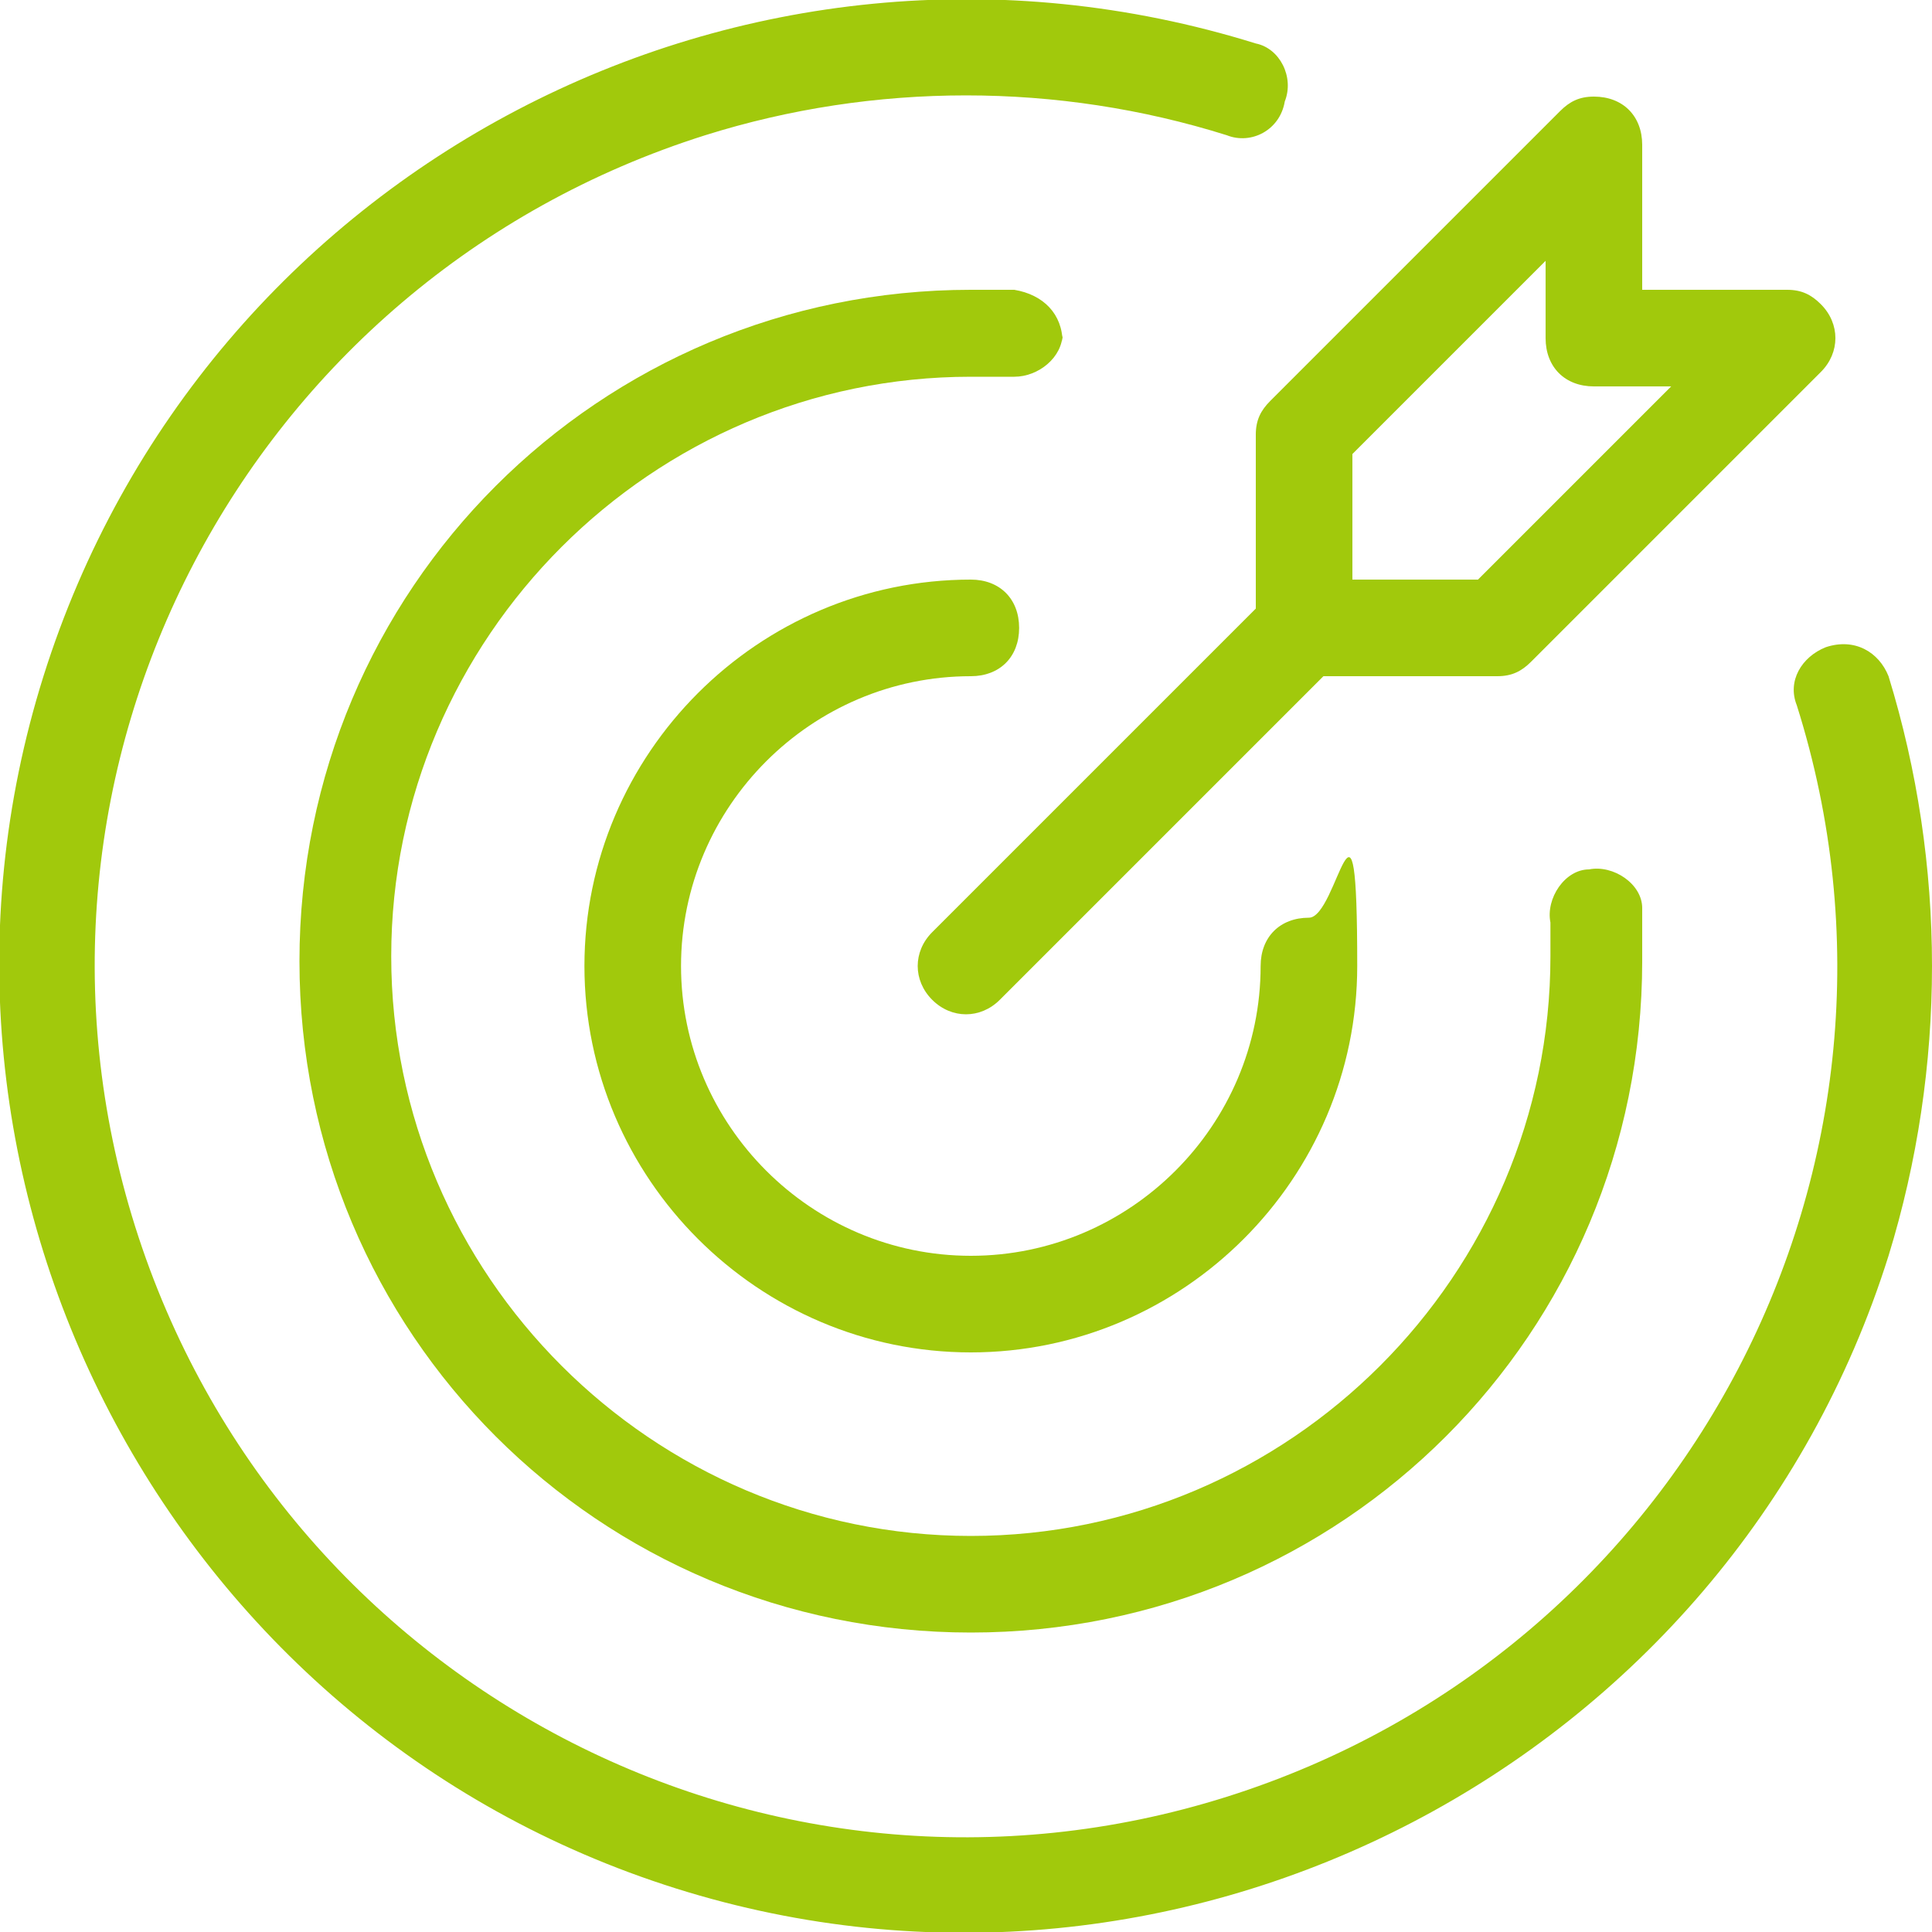 <?xml version="1.0" encoding="UTF-8"?>
<svg id="Ebene_1" xmlns="http://www.w3.org/2000/svg" width="14.1mm" height="14.1mm" version="1.1" xmlns:xlink="http://www.w3.org/1999/xlink" viewBox="0 0 40 40">
  <!-- Generator: Adobe Illustrator 29.5.0, SVG Export Plug-In . SVG Version: 2.1.0 Build 137)  -->
  <defs>
    <style>
      .st0 {
        fill: none;
      }

      .st1 {
        fill: #a1c90c;
      }

      .st2 {
        clip-path: url(#clippath);
      }
    </style>
    <clipPath id="clippath">
      <rect class="st0" y="0" width="40" height="40"/>
    </clipPath>
  </defs>
  <g class="st2">
    <g>
      <path class="st1" d="M20.1,14c.6,0,1-.4,1-1s-.4-1-1-1c-4.4,0-8,3.6-8,8s3.6,8,8,8,8-3.6,8-8-.4-1-1-1-1,.4-1,1c0,3.3-2.7,6-6,6s-6-2.7-6-6,2.7-6,6-6Z"/>
      <path class="st1" d="M39.1,14c-.2-.5-.7-.8-1.3-.6-.5.2-.8.7-.6,1.2,3,9.5-2.3,19.6-11.8,22.6-9.5,3-19.6-2.3-22.6-11.8C-.2,15.9,5.1,5.8,14.6,2.8c3.5-1.1,7.3-1.1,10.8,0,.5.2,1.1-.1,1.2-.7.2-.5-.1-1.1-.6-1.2C15.4-2.4,4.2,3.5.9,14c-3.3,10.5,2.6,21.8,13.1,25.1,10.5,3.3,21.8-2.6,25.1-13.1,1.2-3.9,1.2-8.1,0-12Z"/>
      <path class="st1" d="M22,7.1c0-.6-.4-1-1-1.1-.3,0-.6,0-.9,0-7.7,0-13.9,6.2-13.9,13.9s6.2,13.9,13.9,13.9,13.9-6.2,13.9-13.9,0-.7,0-1.1c0-.5-.6-.9-1.1-.8-.5,0-.9.6-.8,1.1,0,0,0,0,0,0,0,.2,0,.5,0,.7,0,6.6-5.4,12-12,12-6.6,0-12-5.4-12-12,0-6.6,5.4-12,12-12h0c.2,0,.5,0,.7,0h.2c.5,0,1-.4,1-.9,0,0,0,0,0,0Z"/>
      <path class="st1" d="M26,9v3.6l-6.7,6.7c-.4.4-.4,1,0,1.4.4.4,1,.4,1.4,0,0,0,0,0,0,0l6.7-6.7h3.6c.3,0,.5-.1.7-.3l6-6c.4-.4.4-1,0-1.4-.2-.2-.4-.3-.7-.3h-3v-3c0-.6-.4-1-1-1-.3,0-.5.1-.7.3l-6,6c-.2.2-.3.4-.3.7ZM28,9.4l4-4v1.6c0,.6.4,1,1,1h1.6l-4,4h-2.6v-2.6Z"/>
    </g>
  </g>
</svg>